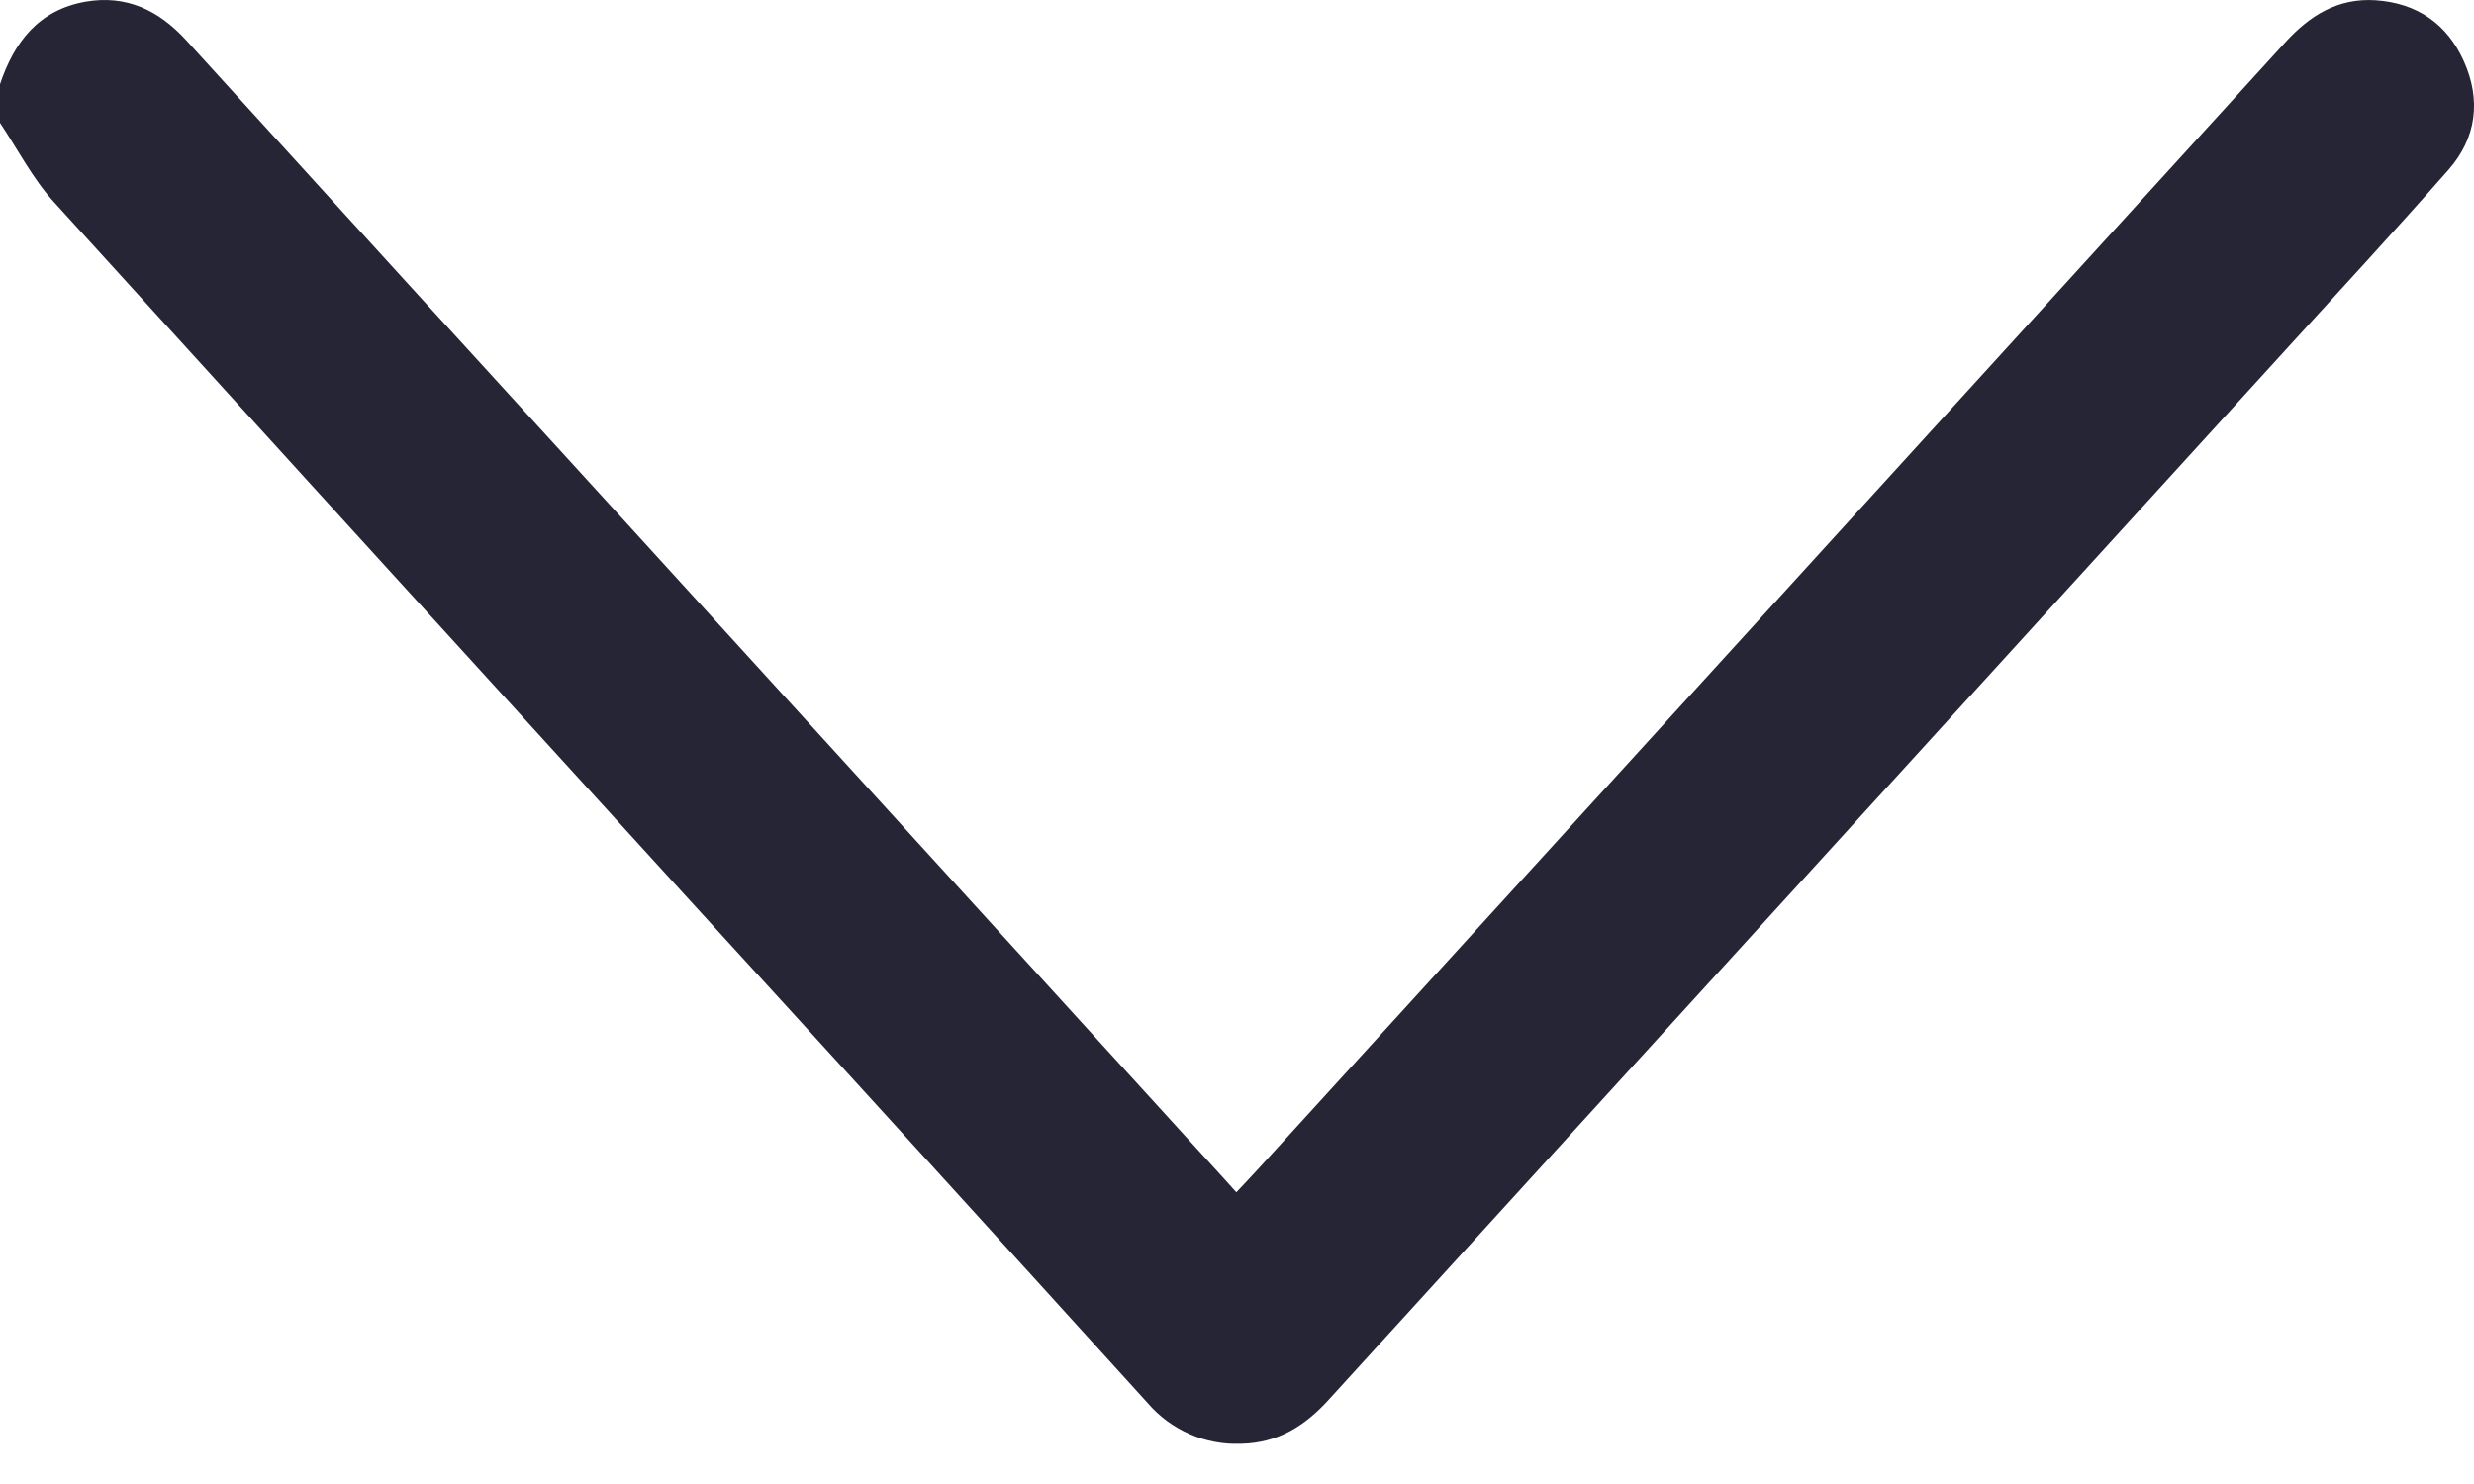 <?xml version="1.0" encoding="UTF-8"?> <svg xmlns="http://www.w3.org/2000/svg" width="30" height="18" viewBox="0 0 30 18" fill="none"> <g clip-path="url(#clip0_18_2067)"> <path d="M0 1.021C0.172 0.509 0.468 0.123 1.034 0.021C1.529 -0.066 1.924 0.123 2.257 0.487C3.99 2.394 5.726 4.298 7.464 6.199C9.916 8.89 12.368 11.58 14.82 14.271C14.872 14.328 14.923 14.385 14.992 14.462C15.102 14.345 15.194 14.248 15.284 14.149C19.427 9.606 23.568 5.062 27.709 0.516C28.008 0.188 28.349 -0.026 28.804 0.003C29.306 0.036 29.673 0.287 29.877 0.743C30.087 1.212 30.031 1.671 29.693 2.057C29.043 2.797 28.374 3.521 27.71 4.25C23.844 8.493 19.978 12.735 16.113 16.977C15.823 17.297 15.496 17.502 15.052 17.512C14.838 17.521 14.623 17.481 14.427 17.395C14.23 17.309 14.055 17.18 13.915 17.016C12.047 14.956 10.174 12.899 8.297 10.846C5.745 8.047 3.196 5.247 0.649 2.445C0.393 2.162 0.214 1.81 0 1.49V1.021Z" fill="#252535"></path> </g> <defs> <clipPath id="clip0_18_2067"> <rect width="30" height="17.512" fill="white"></rect> </clipPath> </defs> </svg> 